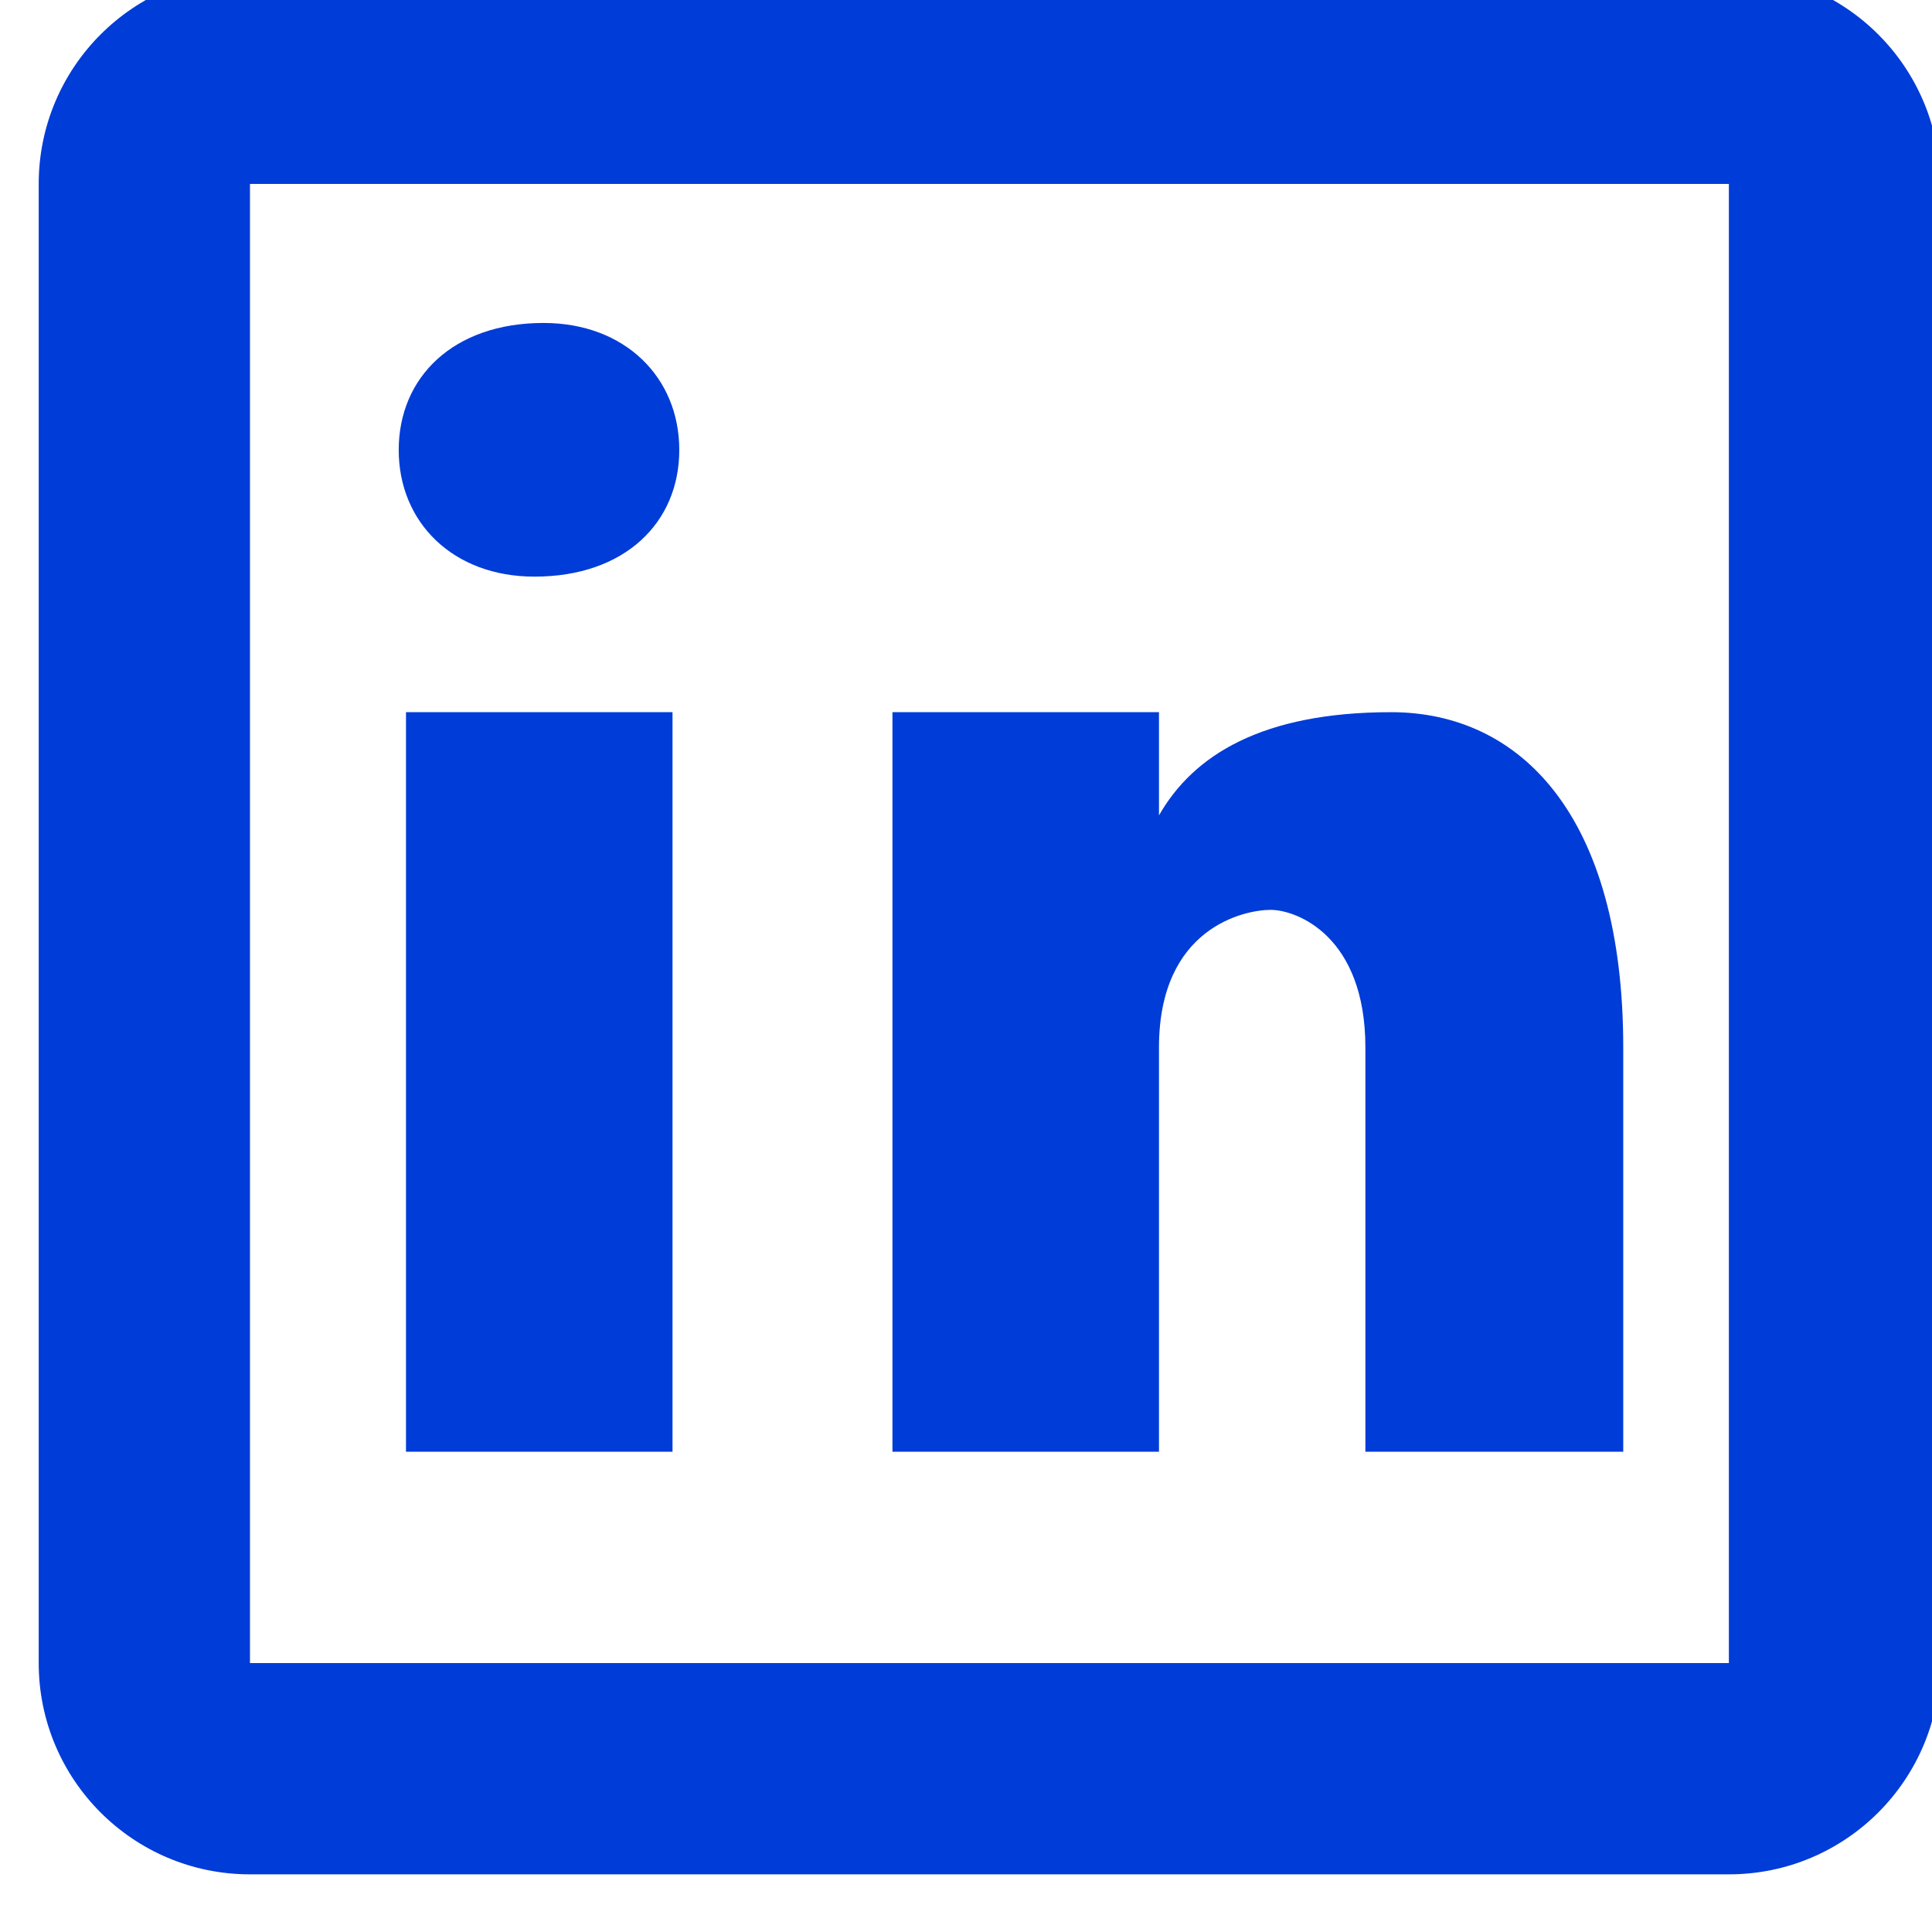 <svg xmlns="http://www.w3.org/2000/svg" xmlns:xlink="http://www.w3.org/1999/xlink" xmlns:serif="http://www.serif.com/" width="100%" height="100%" viewBox="0 0 27 27" xml:space="preserve" style="fill-rule:evenodd;clip-rule:evenodd;stroke-linejoin:round;stroke-miterlimit:2;">    <g transform="matrix(1,0,0,1,-2629.5,-7453.93)">        <g transform="matrix(0.963,0,0,3.001,923.837,4943.46)">            <g transform="matrix(1.533,0,0,0.492,1767.16,834.941)">                <path d="M5,3C3.895,3 3,3.895 3,5L3,19C3,20.105 3.895,21 5,21L19,21C20.105,21 21,20.105 21,19L21,5C21,3.895 20.105,3 19,3L5,3ZM5,5L19,5L19,19L5,19L5,5ZM7.779,6.316C6.922,6.316 6.408,6.832 6.408,7.518C6.408,8.204 6.922,8.717 7.693,8.717C8.55,8.717 9.064,8.204 9.064,7.518C9.064,6.832 8.55,6.316 7.779,6.316ZM6.477,10L6.477,17L9,17L9,10L6.477,10ZM11.082,10L11.082,17L13.605,17L13.605,13.174C13.605,12.035 14.418,11.871 14.662,11.871C14.906,11.871 15.559,12.116 15.559,13.174L15.559,17L18,17L18,13.174C18,10.977 17.024,10 15.803,10C14.582,10 13.93,10.407 13.605,10.977L13.605,10L11.082,10Z" style="fill:rgb(0,60,215);fill-rule:nonzero;"></path>            </g>        </g>    </g></svg>